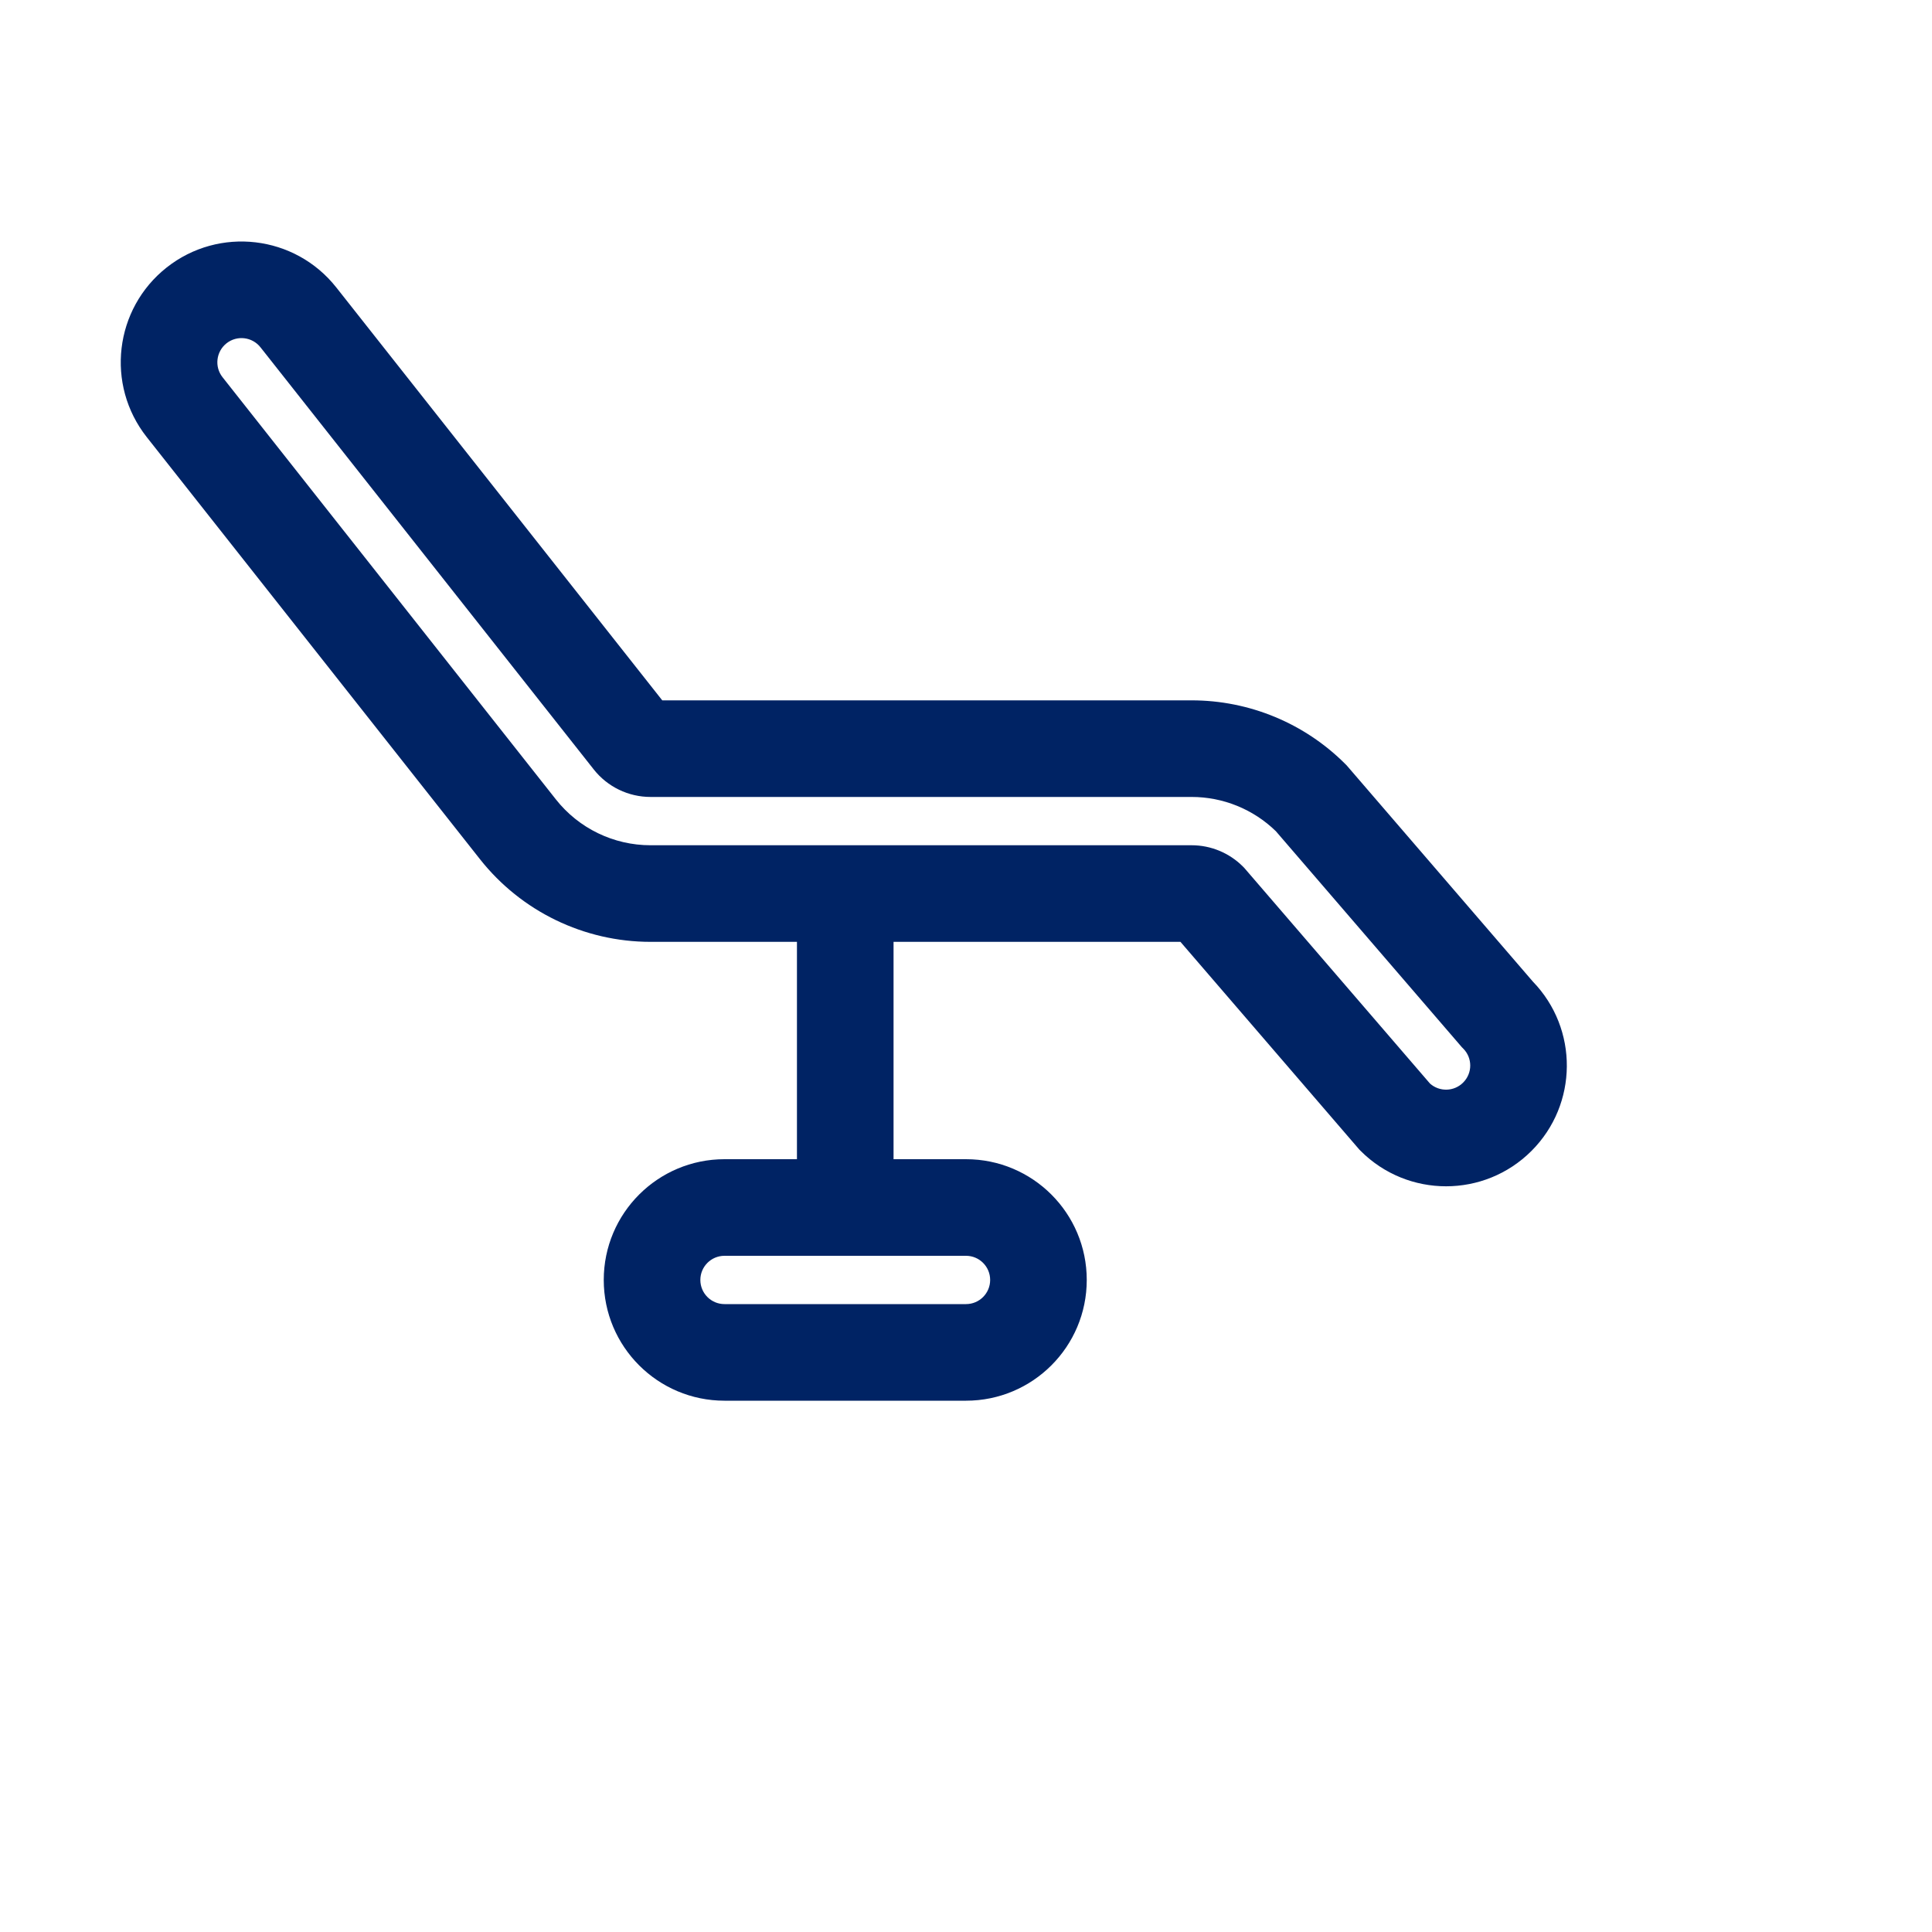 <svg width="32" height="32" viewBox="0 0 32 32" fill="none" xmlns="http://www.w3.org/2000/svg">
<g id="health/doctors-bed">
<path id="Union" fill-rule="evenodd" clip-rule="evenodd" d="M5.57 4.761C4.885 3.894 3.628 3.746 2.761 4.43C1.894 5.115 1.746 6.372 2.43 7.239L7.95 14.231C8.633 15.096 9.674 15.6 10.775 15.6H13.2C13.2 15.6 13.2 15.6 13.2 15.6V19.2H12C10.896 19.2 10 20.095 10 21.2C10 22.305 10.896 23.2 12 23.2H16C17.105 23.2 18 22.305 18 21.2C18 20.095 17.105 19.2 16 19.2H14.8V15.6C14.8 15.6 14.8 15.6 14.8 15.6H19.552L22.516 19.042L22.537 19.063C23.318 19.844 24.585 19.844 25.366 19.063C26.139 18.29 26.147 17.041 25.389 16.258L22.304 12.676L22.283 12.655C21.608 11.979 20.692 11.6 19.737 11.6H10.969L5.57 4.761ZM3.752 5.686C3.926 5.549 4.177 5.579 4.314 5.752L9.834 12.744C10.061 13.032 10.408 13.2 10.775 13.2H19.737C20.259 13.2 20.759 13.404 21.132 13.767L24.213 17.345L24.234 17.366C24.391 17.522 24.391 17.775 24.234 17.931C24.083 18.082 23.842 18.087 23.685 17.947L20.607 14.373L20.586 14.352C20.361 14.127 20.056 14 19.737 14H10.775C10.163 14 9.585 13.72 9.206 13.239L3.686 6.248C3.549 6.075 3.579 5.823 3.752 5.686ZM14 20.8L13.987 20.8H12C11.779 20.8 11.6 20.979 11.6 21.2C11.6 21.421 11.779 21.6 12 21.6H16C16.221 21.6 16.4 21.421 16.4 21.2C16.4 20.979 16.221 20.8 16 20.8H14.013L14 20.8Z" fill="#002364"/>
</g>
</svg>
